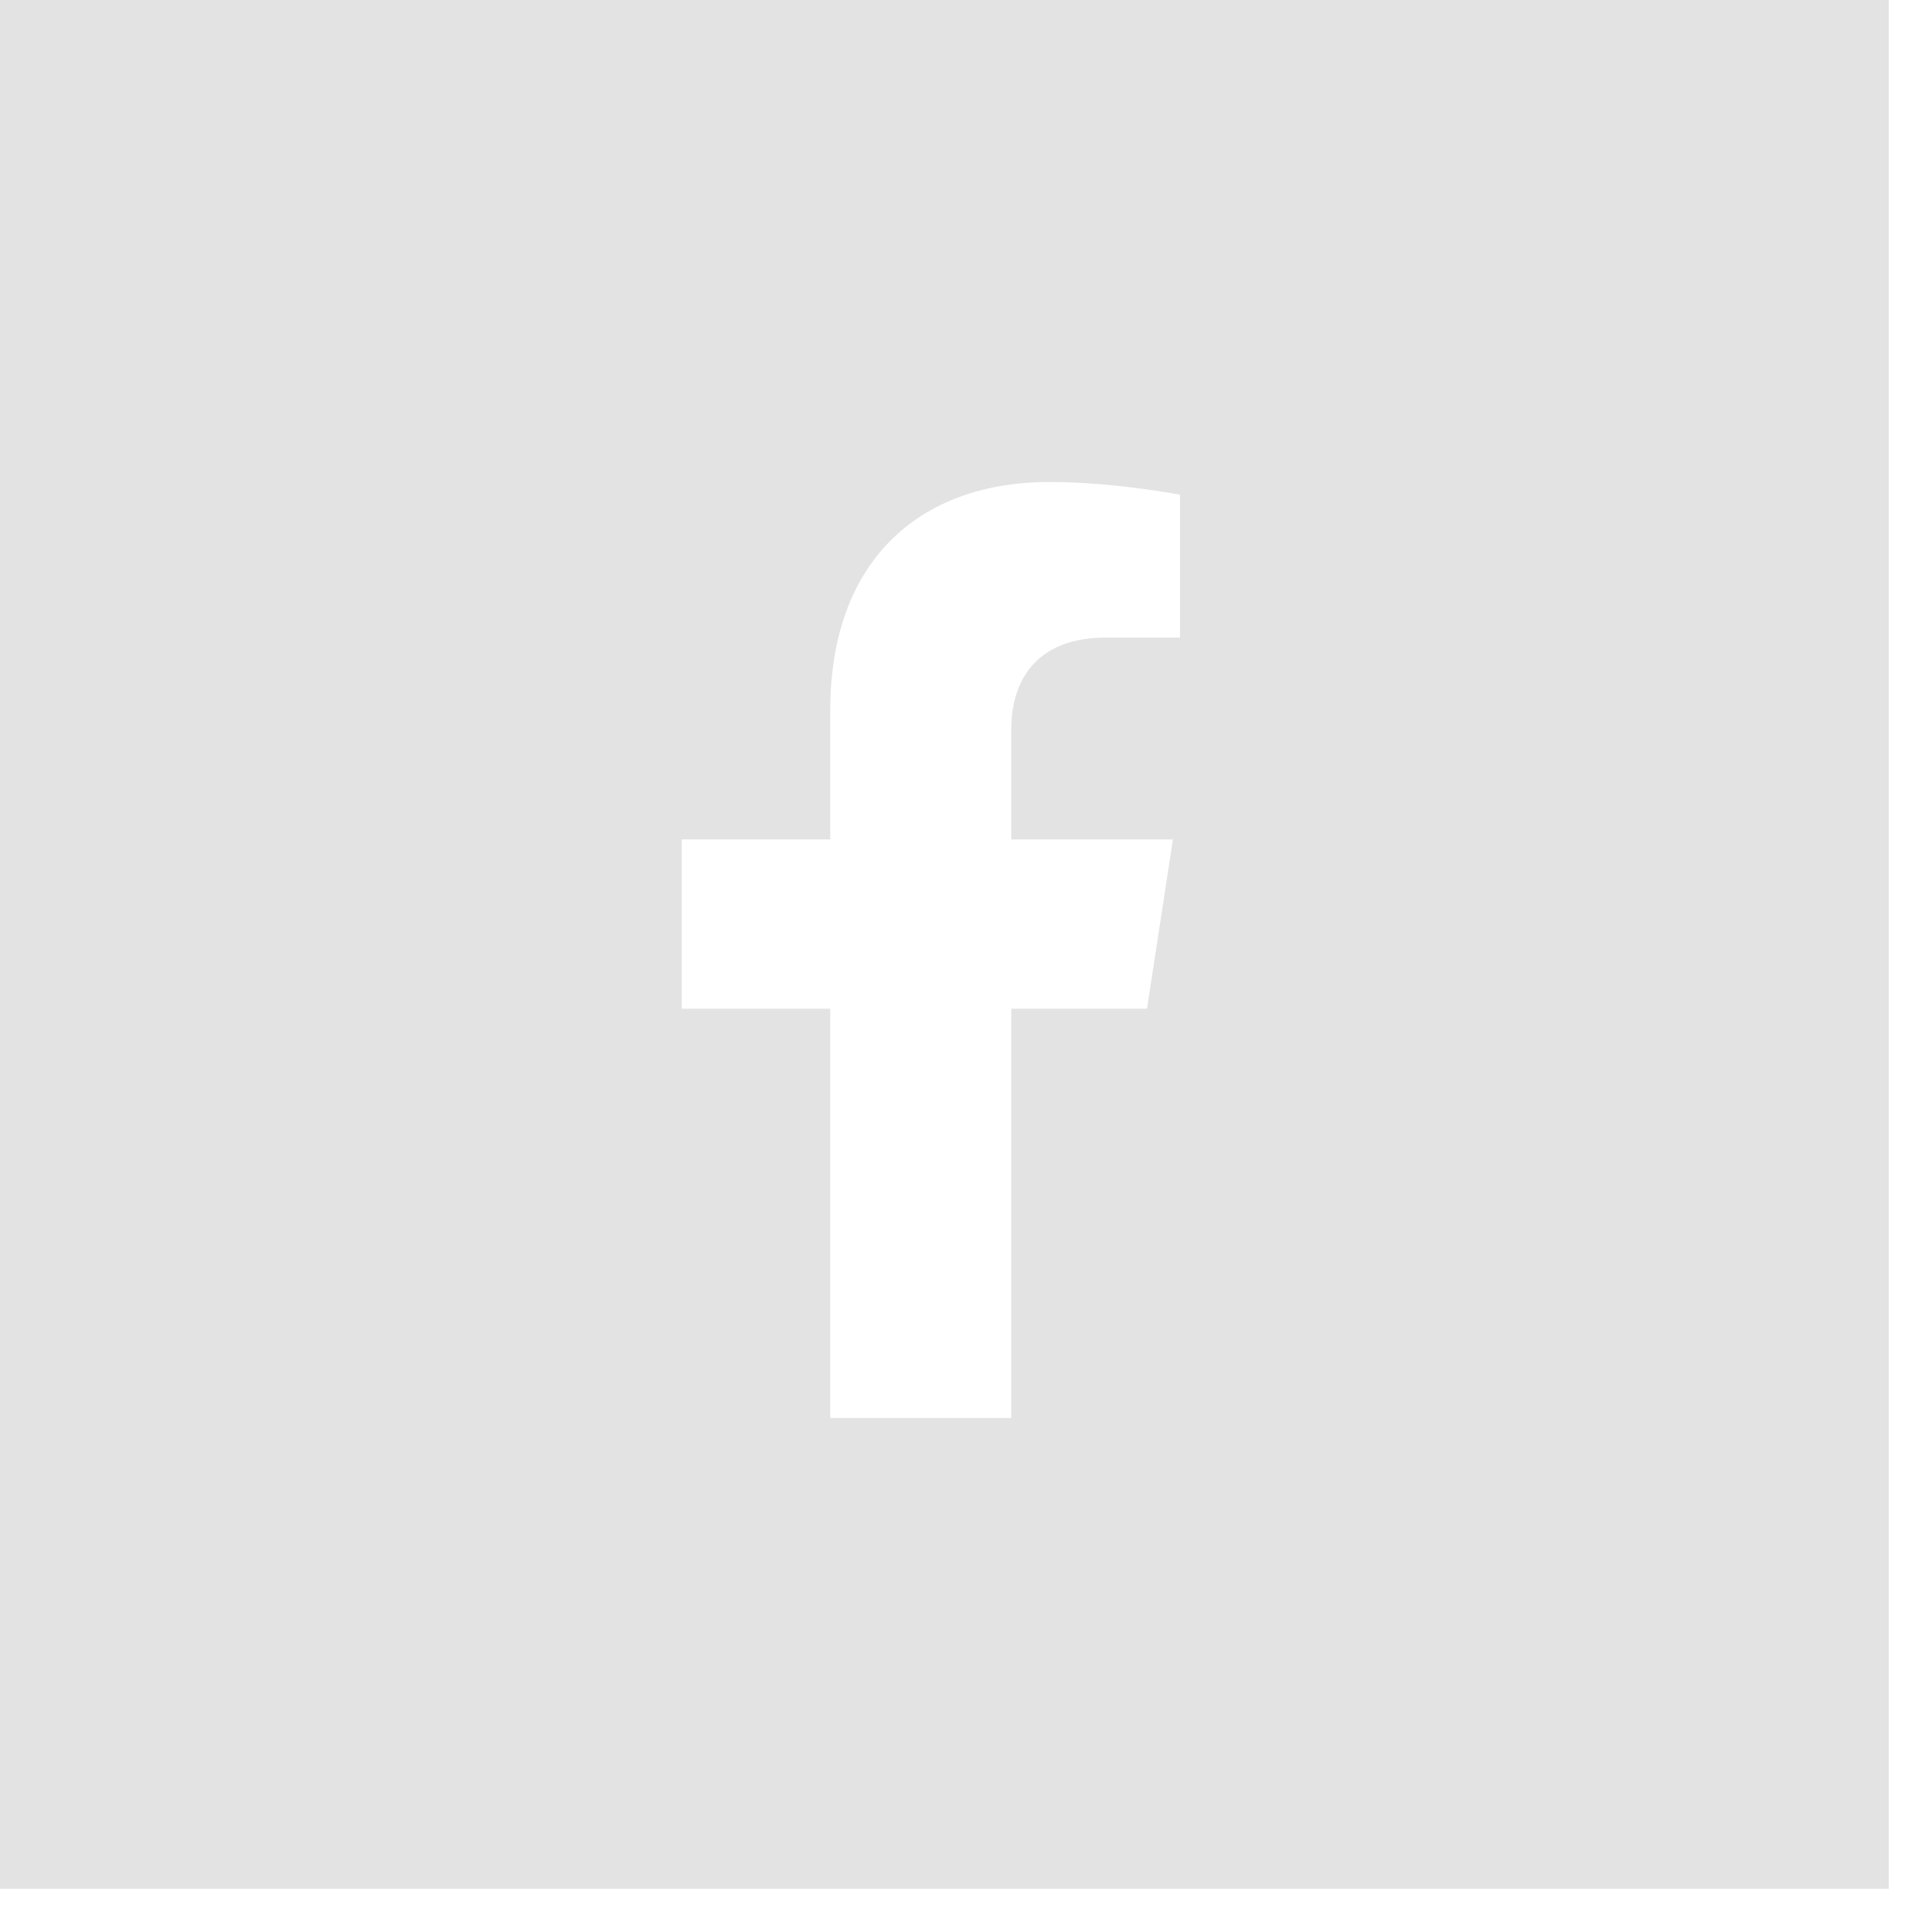 <svg width="38" height="38" viewBox="0 0 38 38" fill="none" xmlns="http://www.w3.org/2000/svg">
<path d="M0 0V37.15H37.15V0H0ZM23.2 12.54H21.76C20.34 12.54 19.89 13.43 19.89 14.35V16.51H23.07L22.56 19.84H19.89V27.89H16.33V19.84H13.41V16.51H16.33V13.97C16.33 11.08 18.03 9.48 20.65 9.48C21.9 9.48 23.21 9.73 23.21 9.73V12.54H23.2Z" fill="#E3E3E3"/>
</svg>
